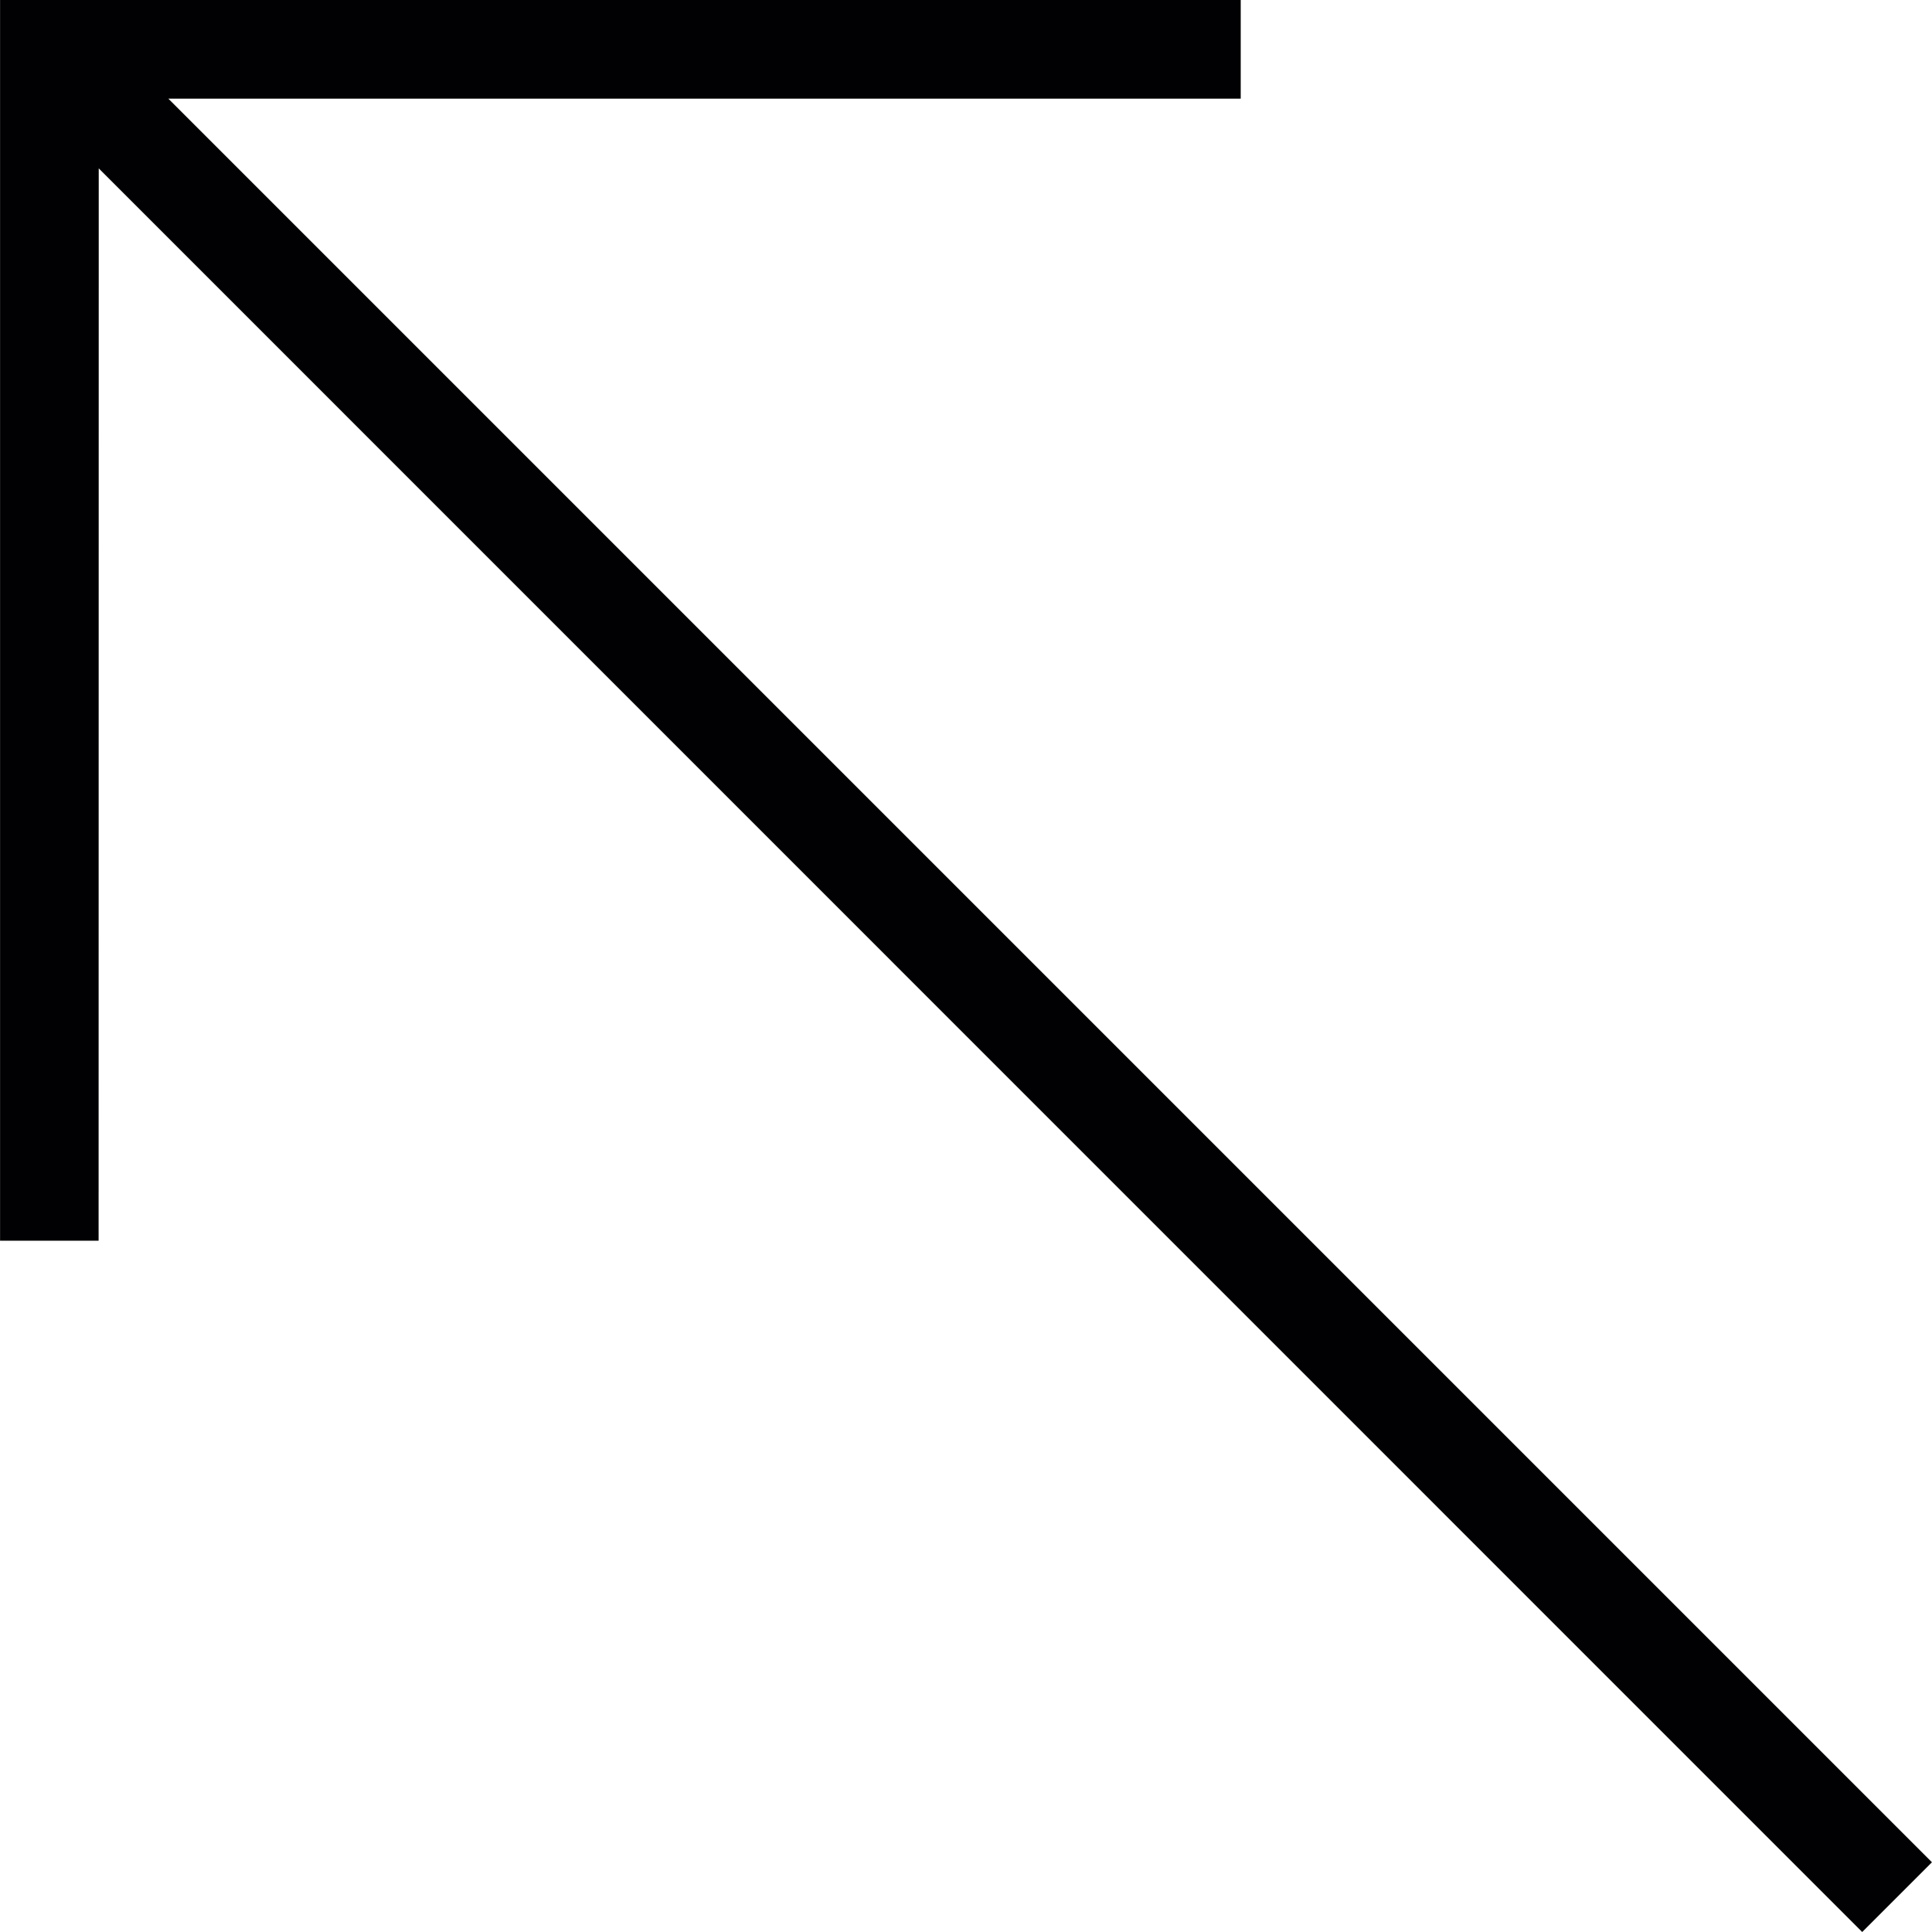 <?xml version="1.0" encoding="iso-8859-1"?>
<!-- Uploaded to: SVG Repo, www.svgrepo.com, Generator: SVG Repo Mixer Tools -->
<svg height="800px" width="800px" version="1.1" id="Capa_1" xmlns="http://www.w3.org/2000/svg" xmlns:xlink="http://www.w3.org/1999/xlink" 
	 viewBox="0 0 200.981 200.981" xml:space="preserve">
<g>
	<g>
		<g>
			<polygon style="fill:#010002;" points="17.511,10.264 129.068,10.264 129.068,0 0.007,0 0.007,129.068 10.257,129.068 
				10.271,17.515 193.72,200.981 200.974,193.727 			"/>
		</g>
	</g>
</g>
</svg>